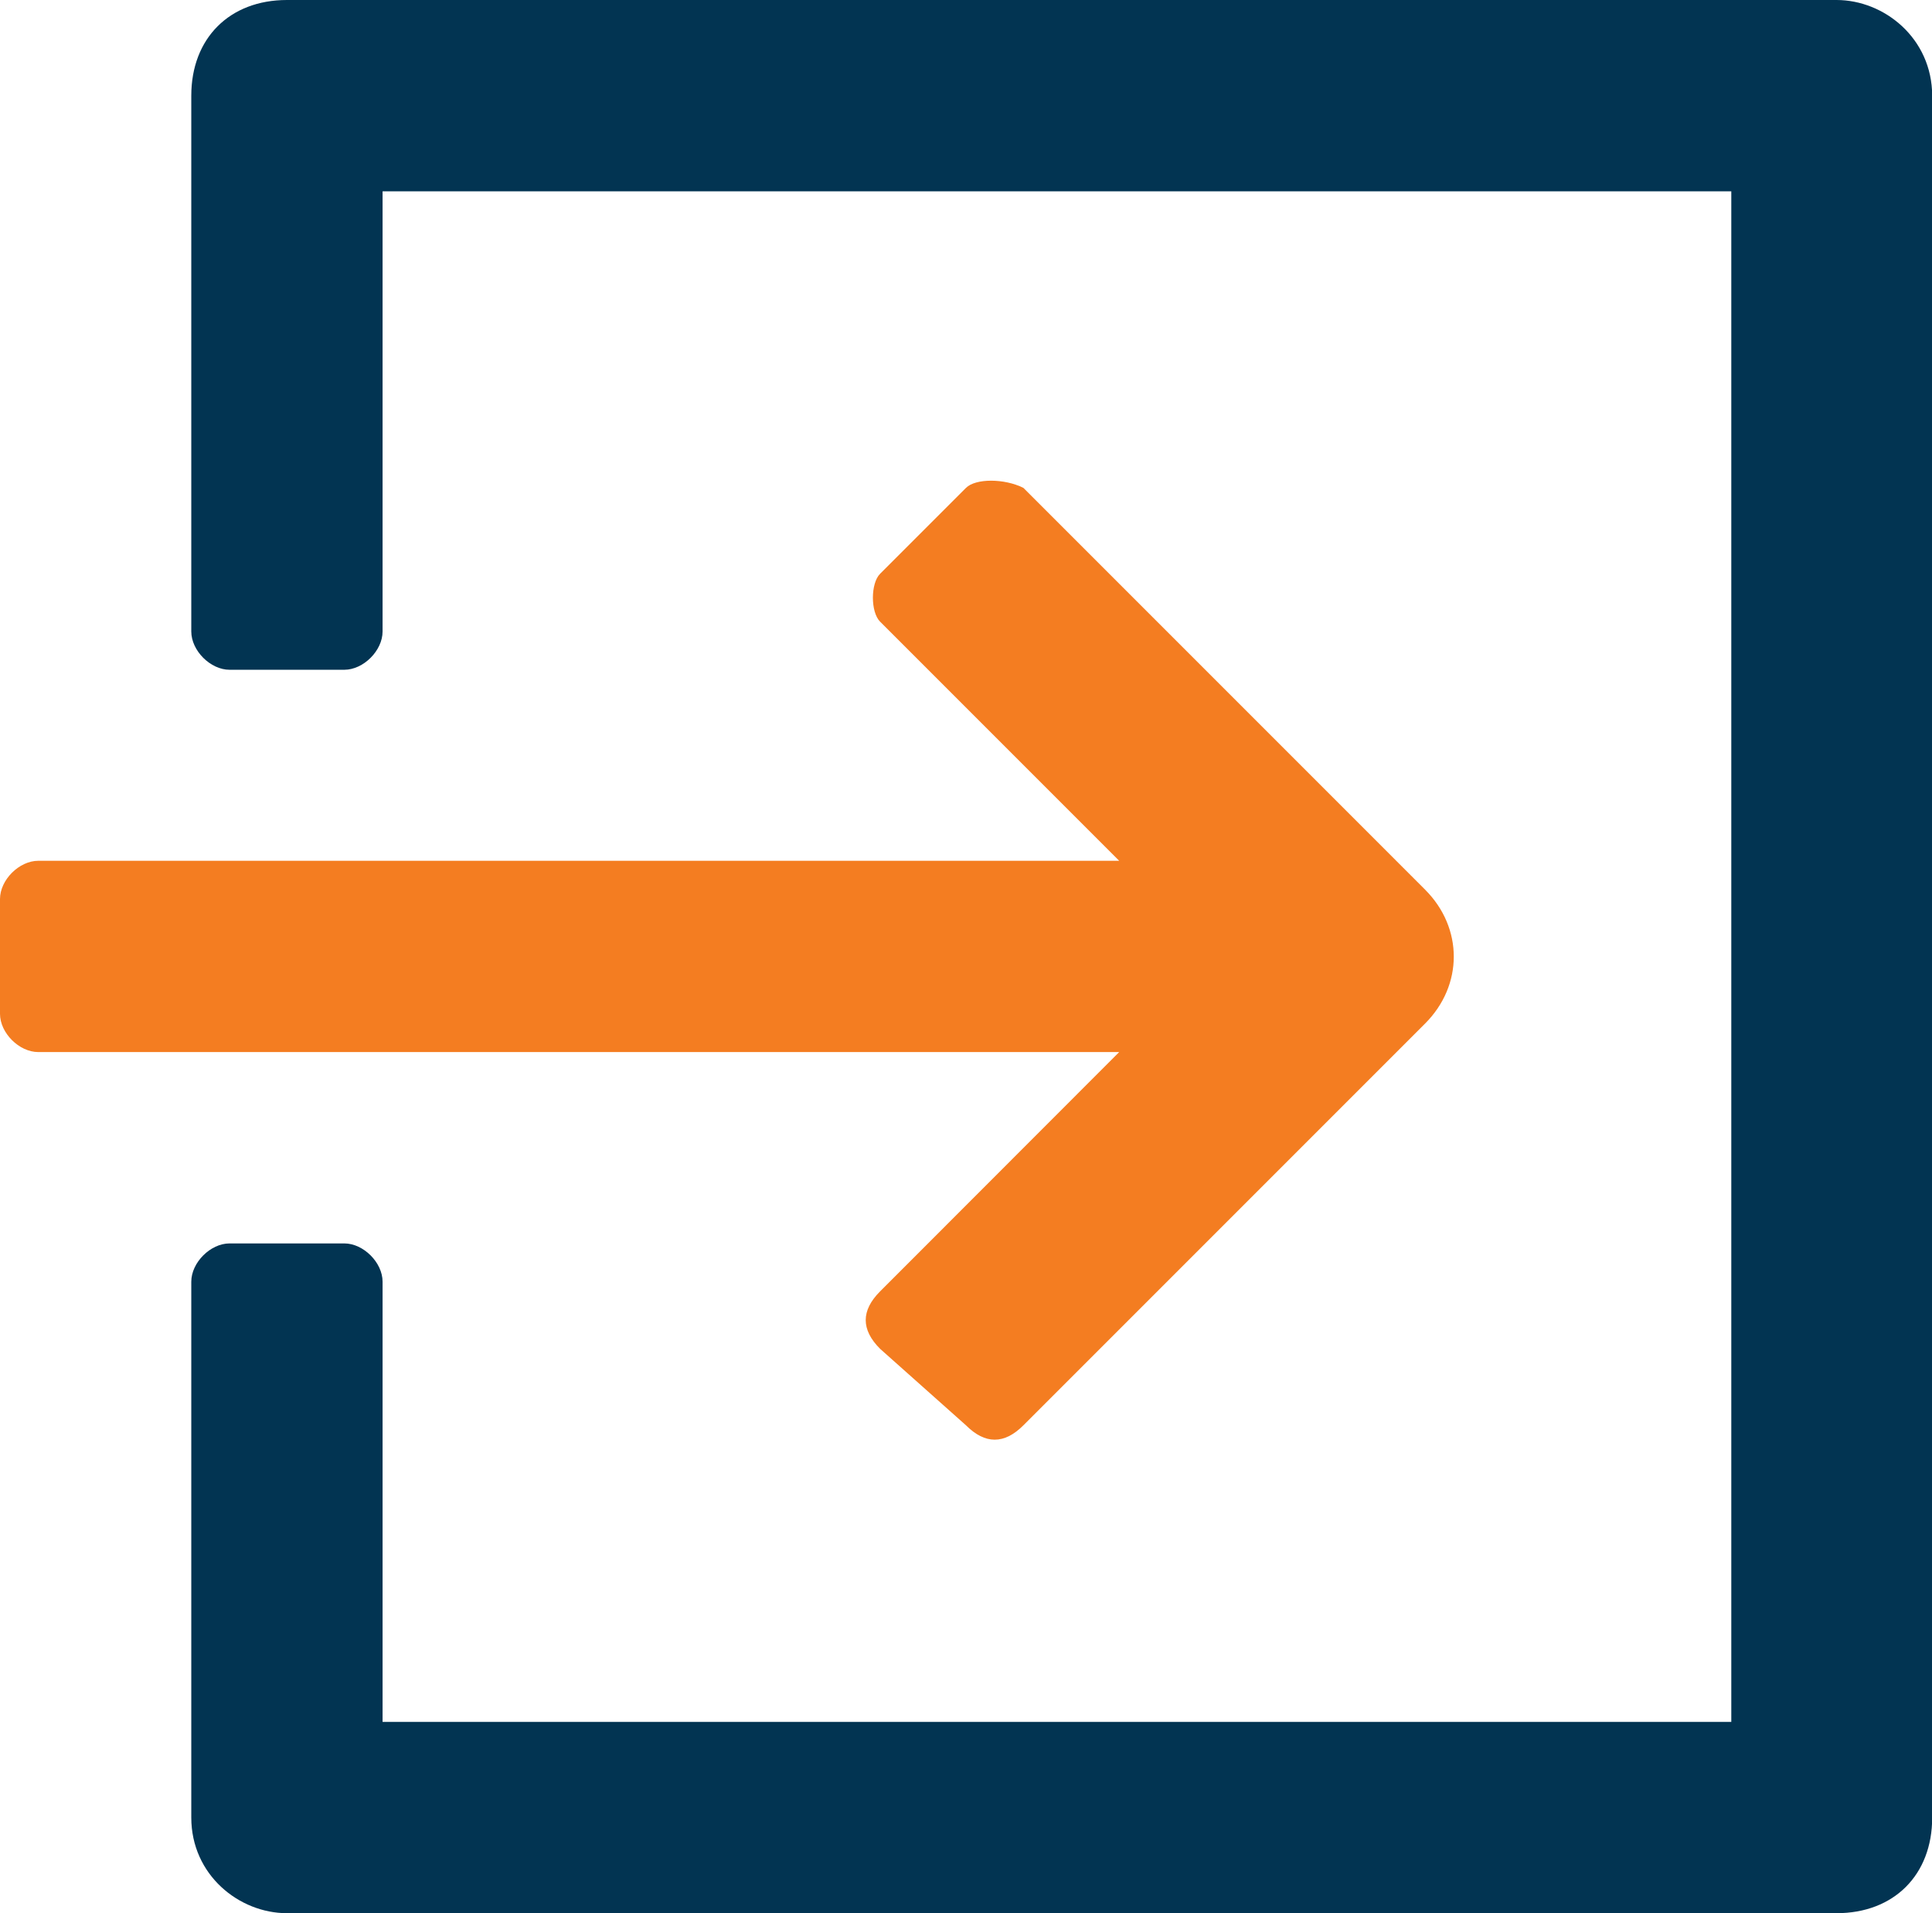 <svg id="Layer_1" data-name="Layer 1" xmlns="http://www.w3.org/2000/svg" viewBox="0 0 517.12 512"><defs><style>.cls-1{fill:#023452;}.cls-2{fill:#f47d21;}</style></defs><path class="cls-1" d="M489,0H74.24c-15.36,0-25.6,10.24-25.6,25.6V169c0,5.12,5.12,10.24,10.24,10.24H89.6c5.12,0,10.24-5.12,10.24-10.24V51.2h361V460.8h-361V343c0-5.12-5.12-10.24-10.24-10.24H58.88c-5.12,0-10.24,5.13-10.24,10.24V486.4c0,15.36,12.8,25.6,25.6,25.6H489c15.36,0,25.61-10.23,25.61-25.6V25.6C514.56,10.24,501.77,0,489,0Z" transform="translate(2.56 0)"/><path class="cls-2" d="M233,345.6q-7.68,7.68,0,15.36l23,20.48q7.68,7.68,15.36,0L378.88,273.92c10.24-10.24,10.24-25.6,0-35.84L271.36,130.56c-5.12-2.56-12.8-2.56-15.36,0l-23,23c-2.56,2.56-2.56,10.24,0,12.8l64,64H7.68c-5.12,0-10.24,5.12-10.24,10.24v30.72c0,5.12,5.12,10.23,10.24,10.23H297Z" transform="translate(2.56 0)"/></svg>
